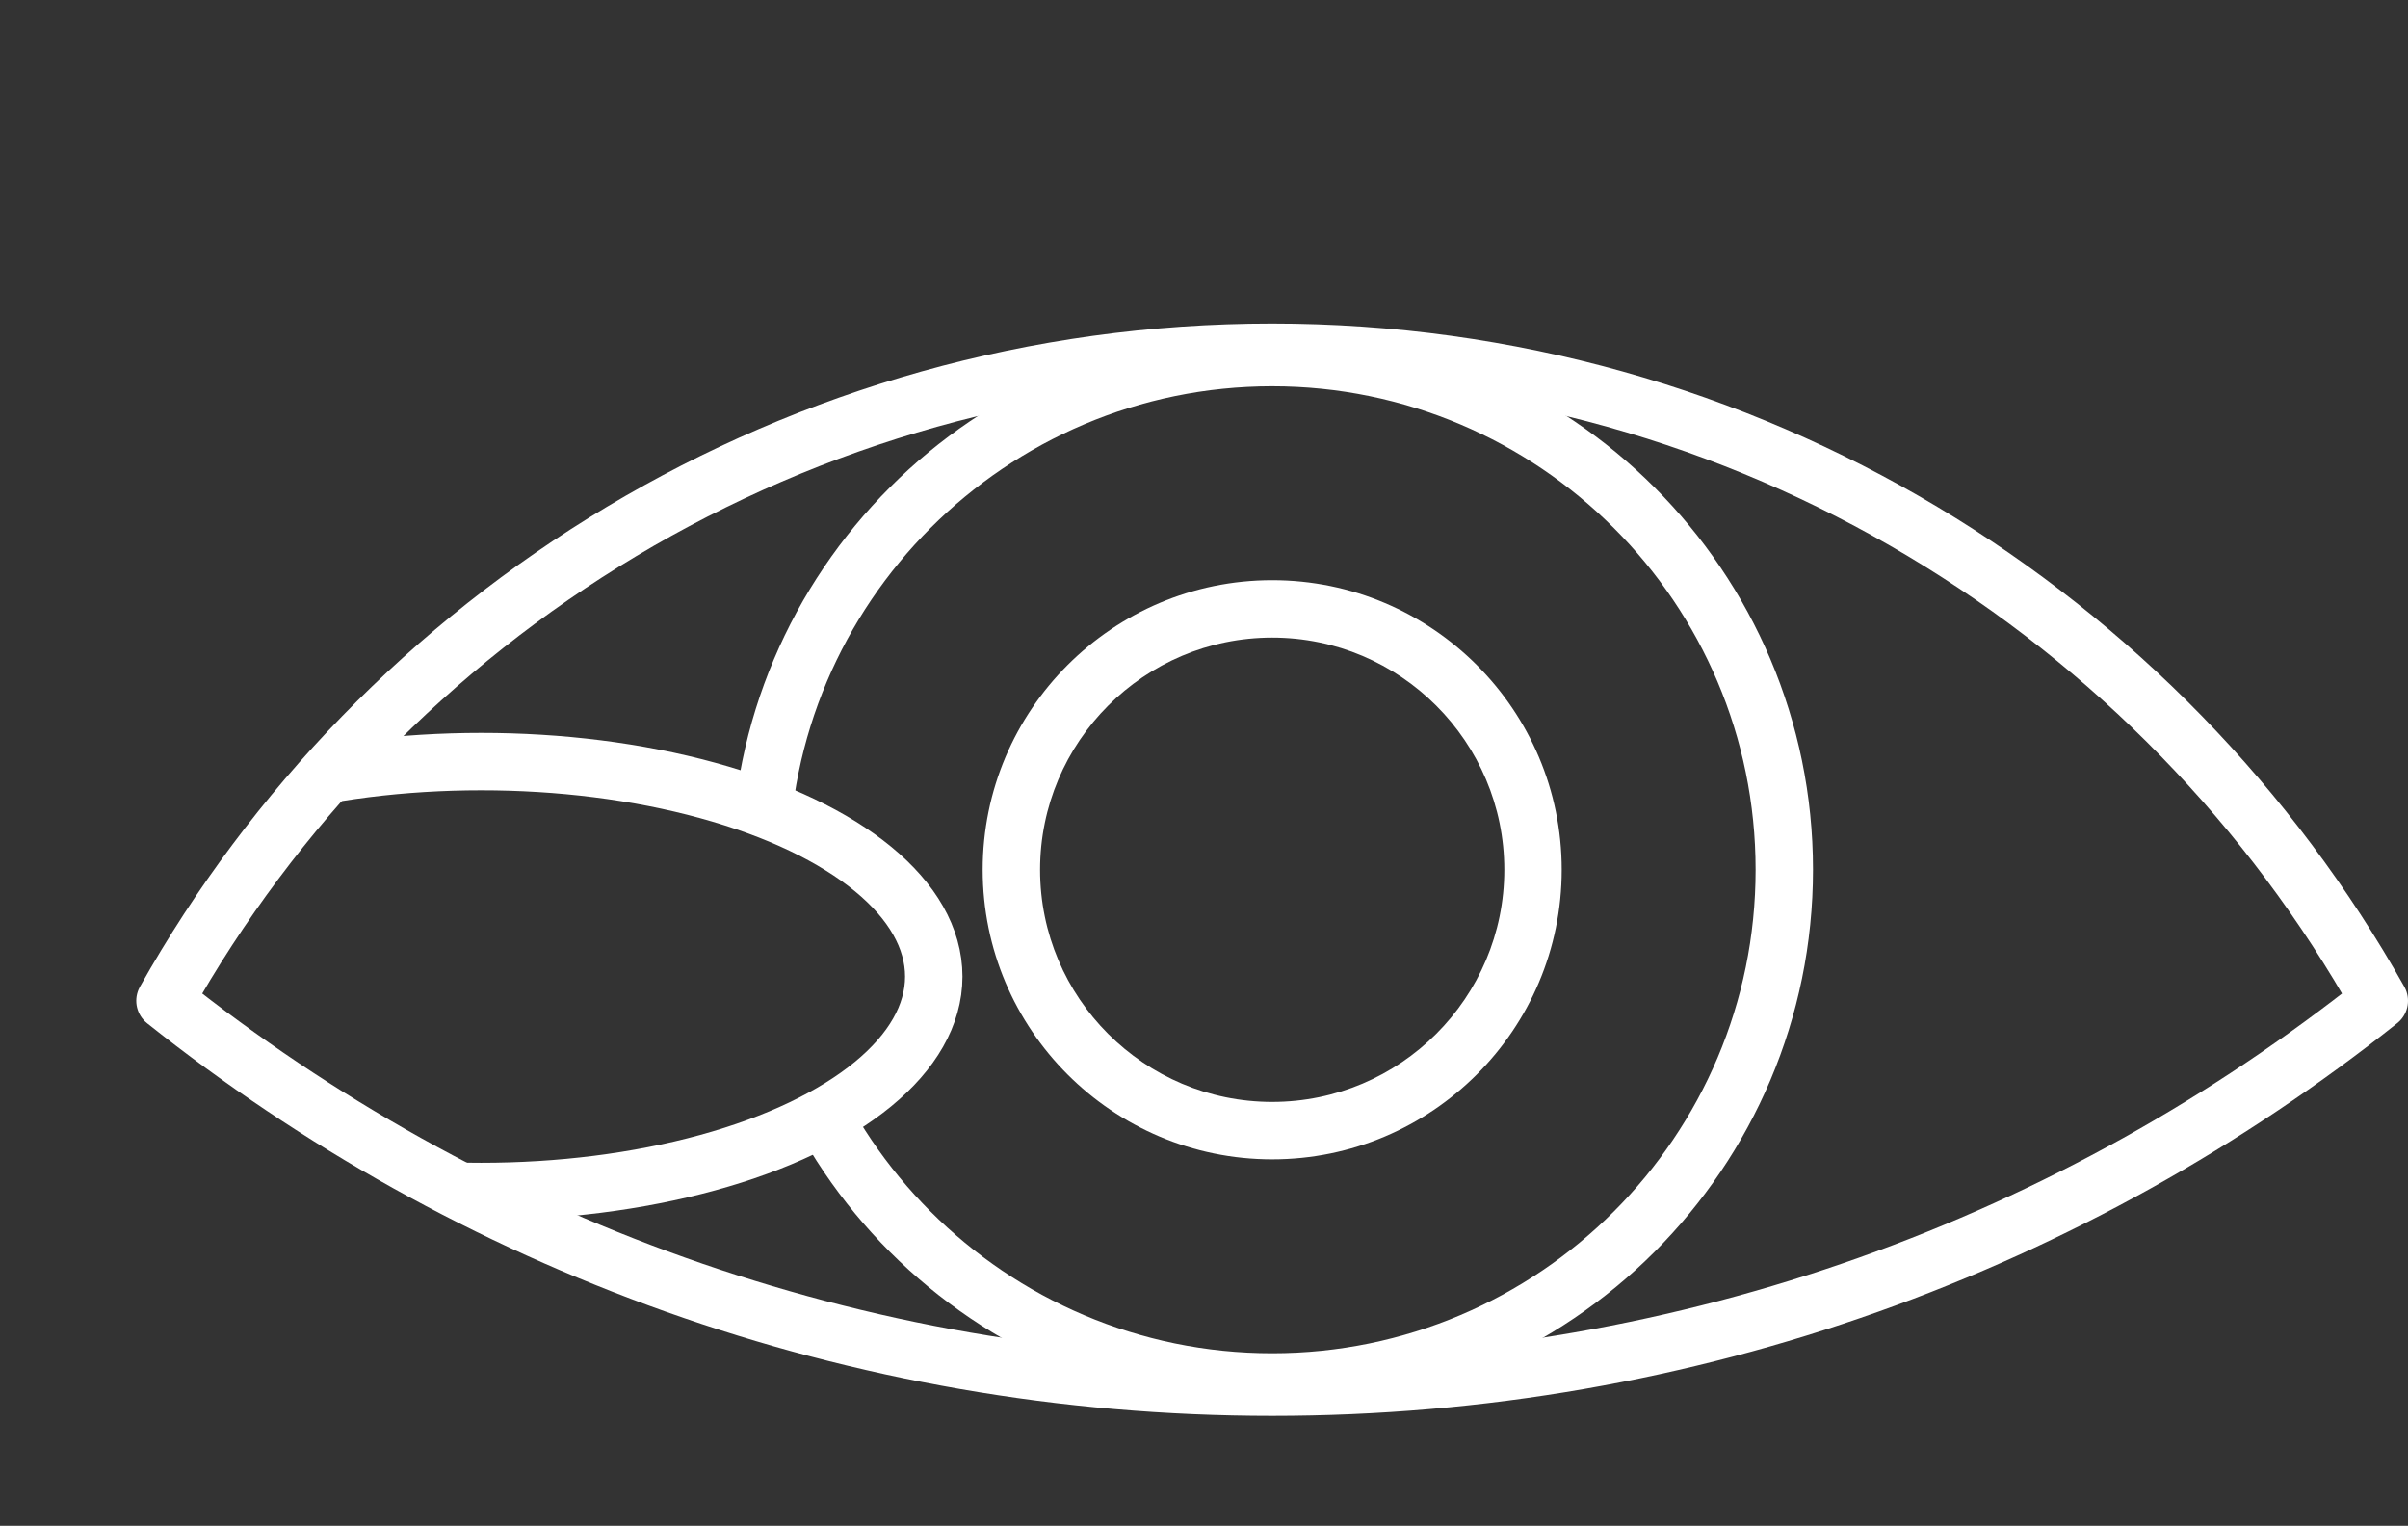<?xml version="1.0" encoding="UTF-8"?>
<svg id="Layer_1" data-name="Layer 1" xmlns="http://www.w3.org/2000/svg" xmlns:xlink="http://www.w3.org/1999/xlink" viewBox="0 0 209.76 132.89">
  <rect x="0" y="0" width="209.76" height="132.89" fill="#333333" stroke="none"/>
  <defs>
    <clipPath id="clippath">
      <polygon points="41 55.52 14.38 87.16 50.96 108.83 101.6 103.77 118.12 56.89 41 55.52" style="fill: none; stroke-width: 0px;"/>
    </clipPath>
    <clipPath id="clippath-1">
      <polygon points="59.32 68.25 70.85 72.34 75.59 94.79 67.45 99.31 85.6 128.89 164.27 132.89 184.83 64.33 118.12 0 63.71 48 59.32 68.25" style="fill: none; stroke-width: 0px;"/>
    </clipPath>
  </defs>
  <path d="m110.82,100.97c-13.91,0-25.22-11.31-25.22-25.22s11.31-25.22,25.22-25.22,25.22,11.31,25.22,25.22-11.31,25.22-25.22,25.22Zm0-45.44c-11.15,0-20.22,9.07-20.22,20.22s9.07,20.22,20.22,20.22,20.22-9.07,20.22-20.22-9.07-20.22-20.22-20.22Z" style="fill: #ffffff; stroke-width: 0px;"/>
  <path d="m207.26,87.16c-26.47,21.07-59.99,33.65-96.45,33.65s-69.97-12.58-96.44-33.65c18.93-33.71,55.03-56.48,96.44-56.48s77.51,22.77,96.45,56.48Z" style="fill: none; stroke: #ffffff; stroke-linecap: round; stroke-linejoin: round; stroke-width: 5px;"/>
  <g style="clip-path: url(#clippath);">
    <ellipse cx="41.92" cy="85.05" rx="39.42" ry="18.72" style="fill: none; stroke: #ffffff; stroke-miterlimit: 10; stroke-width: 5px;"/>
  </g>
  <g style="clip-path: url(#clippath-1);">
    <path d="m110.82,122.85c-25.97,0-47.11-21.13-47.11-47.11s21.13-47.11,47.11-47.11,47.11,21.13,47.11,47.11-21.13,47.11-47.11,47.11Zm0-89.21c-23.22,0-42.11,18.89-42.11,42.11s18.89,42.11,42.11,42.11,42.11-18.89,42.11-42.11-18.89-42.11-42.11-42.11Z" style="fill: #ffffff; stroke-width: 0px;"/>
  </g>
</svg>